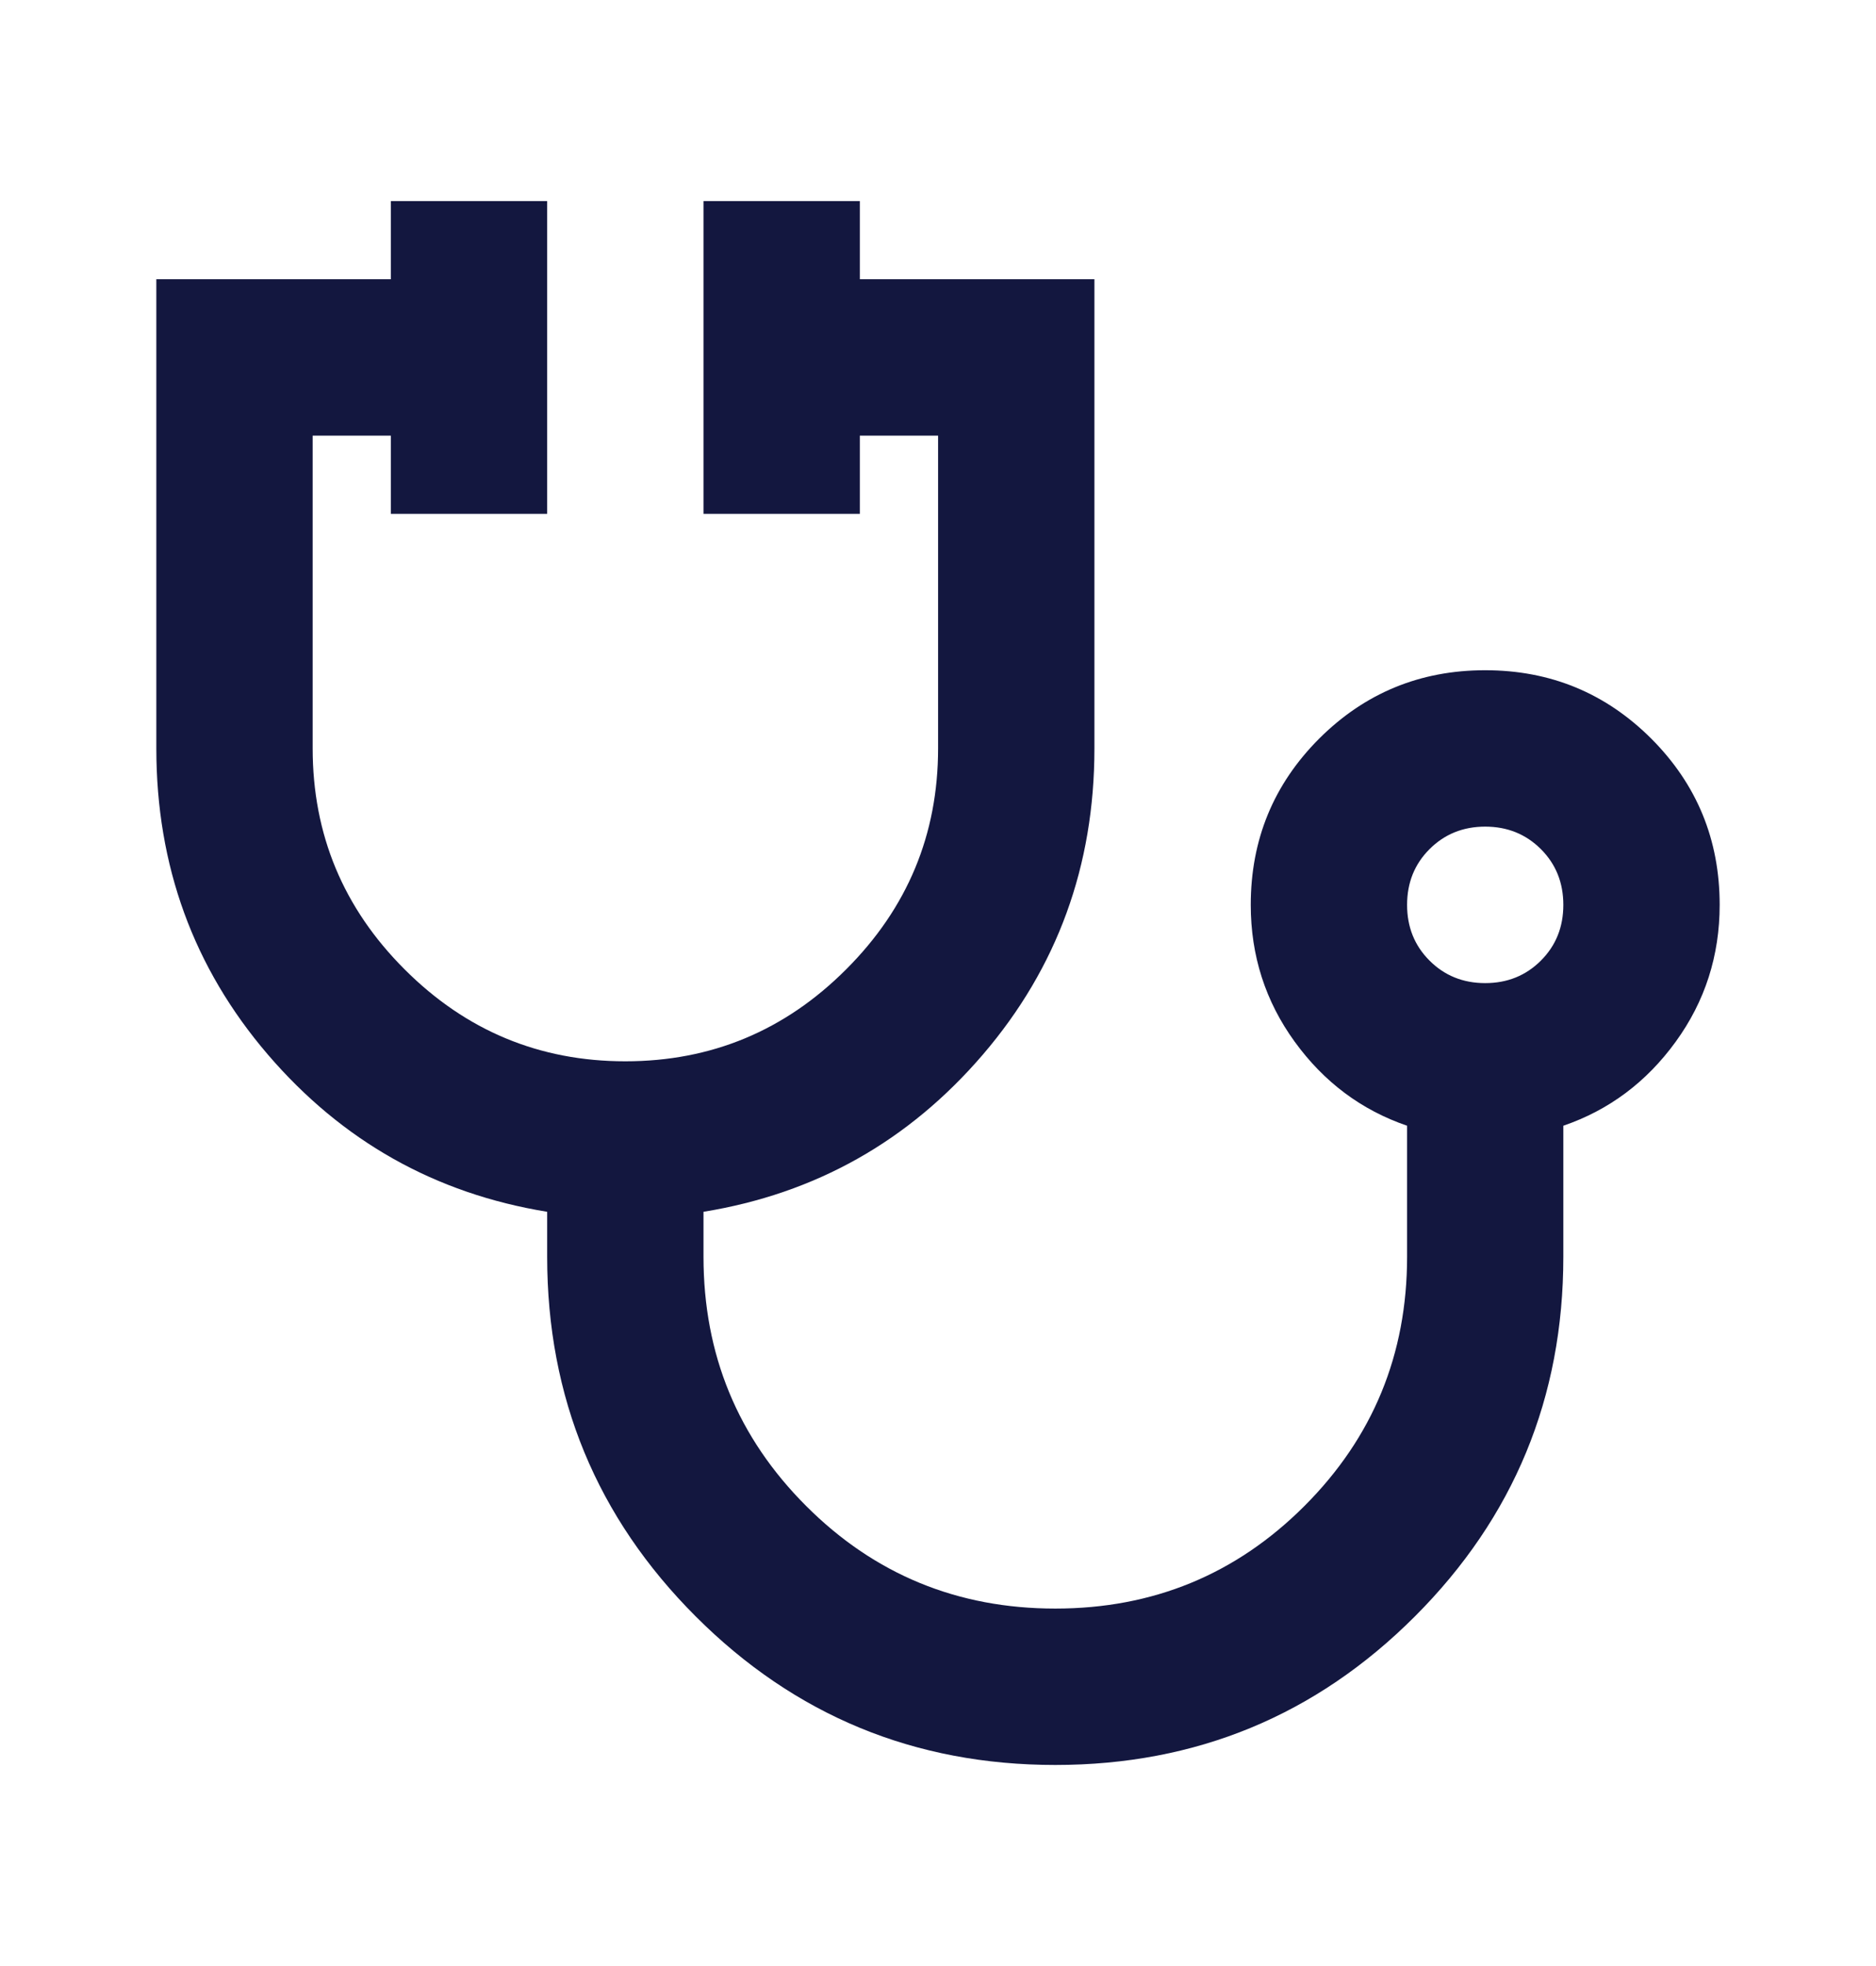<svg width="21" height="22" viewBox="0 0 21 22" fill="none" xmlns="http://www.w3.org/2000/svg">
<g id="stethoscope">
<mask id="mask0_373_869" style="mask-type:alpha" maskUnits="userSpaceOnUse" x="0" y="0" width="21" height="22">
<rect id="Bounding box" y="0.5" width="21" height="21" fill="#D9D9D9"/>
</mask>
<g mask="url(#mask0_373_869)">
<path id="stethoscope_2" d="M11.813 19.75C10.238 19.75 8.896 19.196 7.788 18.088C6.68 16.98 6.125 15.638 6.125 14.063V13.56C4.871 13.356 3.829 12.769 2.997 11.799C2.166 10.829 1.75 9.688 1.75 8.375V3.125H4.375V2.25H6.125V5.75H4.375V4.875H3.5V8.375C3.5 9.338 3.843 10.162 4.529 10.847C5.214 11.533 6.038 11.876 7 11.876C7.963 11.876 8.787 11.533 9.472 10.847C10.158 10.162 10.501 9.338 10.501 8.375V4.875H9.625V5.75H7.875V2.25H9.625V3.125H12.251V8.375C12.251 9.688 11.835 10.829 11.004 11.799C10.172 12.769 9.13 13.356 7.875 13.56V14.063C7.875 15.157 8.258 16.086 9.024 16.852C9.79 17.618 10.719 18 11.813 18C12.907 18 13.836 17.618 14.602 16.852C15.368 16.086 15.751 15.157 15.751 14.063V12.597C15.24 12.422 14.821 12.109 14.493 11.657C14.165 11.205 14.001 10.694 14.001 10.126C14.001 9.396 14.256 8.777 14.766 8.266C15.277 7.756 15.896 7.5 16.625 7.5C17.355 7.5 17.974 7.756 18.485 8.266C18.995 8.777 19.25 9.396 19.25 10.126C19.25 10.694 19.086 11.205 18.758 11.657C18.43 12.109 18.011 12.422 17.5 12.597V14.063C17.5 15.638 16.946 16.98 15.838 18.088C14.73 19.196 13.388 19.75 11.813 19.75ZM16.625 11.001C16.873 11.001 17.081 10.917 17.249 10.749C17.417 10.581 17.5 10.373 17.5 10.126C17.5 9.878 17.417 9.67 17.249 9.502C17.081 9.334 16.873 9.25 16.625 9.25C16.378 9.25 16.17 9.334 16.002 9.502C15.834 9.67 15.751 9.878 15.751 10.126C15.751 10.373 15.834 10.581 16.002 10.749C16.17 10.917 16.378 11.001 16.625 11.001Z" fill="#13173F"/>
</g>
</g>
</svg>
